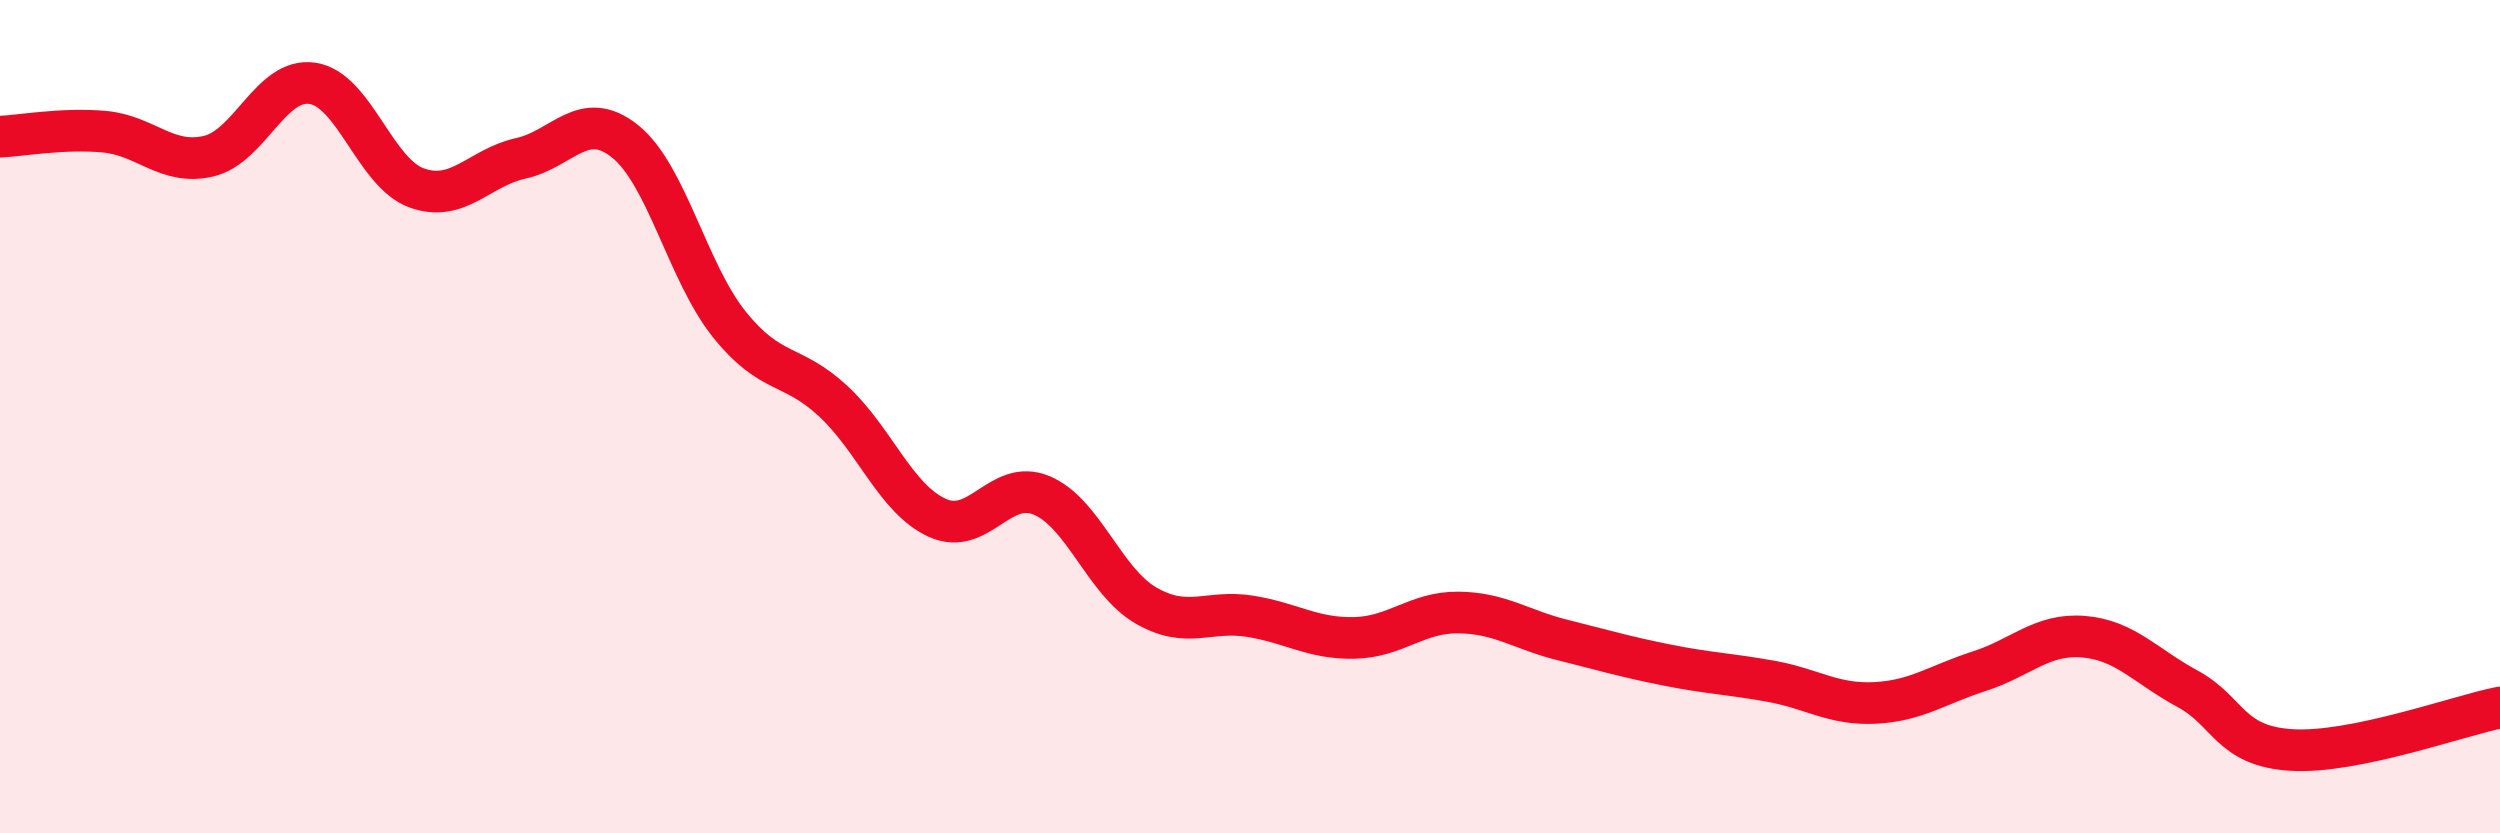 
    <svg width="60" height="20" viewBox="0 0 60 20" xmlns="http://www.w3.org/2000/svg">
      <path
        d="M 0,3.28 C 0.5,3.26 1.5,3.07 2.5,3.16 C 3.5,3.25 4,3.98 5,3.75 C 6,3.52 6.5,1.85 7.5,2 C 8.5,2.15 9,4.15 10,4.51 C 11,4.87 11.5,4.02 12.5,3.8 C 13.5,3.58 14,2.59 15,3.39 C 16,4.19 16.5,6.53 17.5,7.78 C 18.5,9.03 19,8.7 20,9.63 C 21,10.56 21.5,11.98 22.5,12.43 C 23.5,12.88 24,11.47 25,11.89 C 26,12.31 26.5,13.95 27.5,14.53 C 28.5,15.11 29,14.63 30,14.79 C 31,14.95 31.5,15.33 32.5,15.31 C 33.5,15.29 34,14.69 35,14.7 C 36,14.71 36.5,15.11 37.5,15.36 C 38.5,15.61 39,15.76 40,15.96 C 41,16.16 41.5,16.17 42.5,16.35 C 43.5,16.53 44,16.92 45,16.87 C 46,16.82 46.5,16.43 47.5,16.11 C 48.5,15.79 49,15.2 50,15.28 C 51,15.36 51.5,15.99 52.5,16.53 C 53.5,17.07 53.5,17.91 55,18 C 56.5,18.09 59,17.18 60,16.98L60 20L0 20Z"
        fill="#EB0A25"
        opacity="0.1"
        stroke-linecap="round"
        stroke-linejoin="round"
      />
      <path
        d="M 0,3.28 C 0.5,3.26 1.5,3.07 2.5,3.16 C 3.5,3.25 4,3.98 5,3.75 C 6,3.52 6.5,1.85 7.5,2 C 8.5,2.15 9,4.15 10,4.51 C 11,4.87 11.5,4.02 12.5,3.8 C 13.5,3.58 14,2.59 15,3.39 C 16,4.19 16.5,6.53 17.5,7.78 C 18.5,9.03 19,8.7 20,9.63 C 21,10.56 21.5,11.98 22.5,12.43 C 23.5,12.88 24,11.47 25,11.89 C 26,12.31 26.5,13.95 27.5,14.53 C 28.5,15.11 29,14.63 30,14.79 C 31,14.95 31.5,15.33 32.5,15.31 C 33.5,15.29 34,14.69 35,14.7 C 36,14.71 36.5,15.11 37.5,15.36 C 38.5,15.61 39,15.76 40,15.96 C 41,16.16 41.5,16.17 42.5,16.35 C 43.5,16.53 44,16.92 45,16.87 C 46,16.82 46.5,16.43 47.5,16.11 C 48.5,15.79 49,15.2 50,15.28 C 51,15.36 51.5,15.99 52.5,16.53 C 53.5,17.07 53.5,17.91 55,18 C 56.5,18.09 59,17.18 60,16.98"
        stroke="#EB0A25"
        stroke-width="1"
        fill="none"
        stroke-linecap="round"
        stroke-linejoin="round"
      />
    </svg>
  